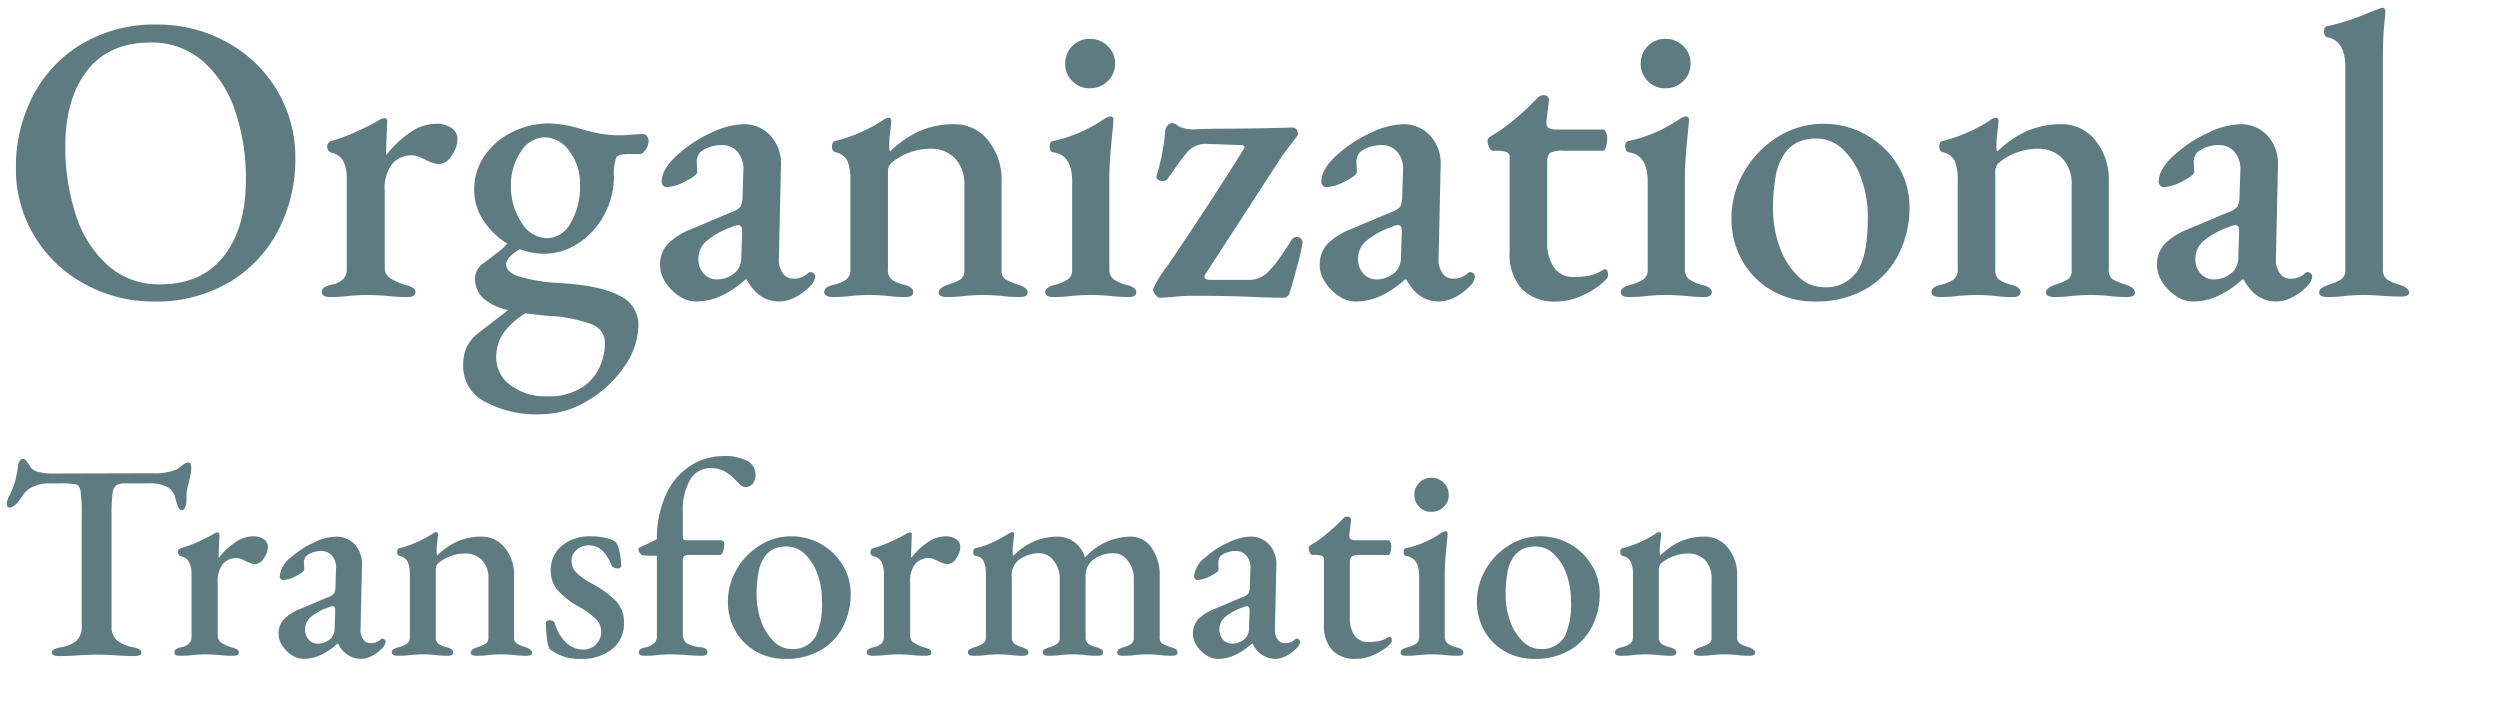 <svg xmlns="http://www.w3.org/2000/svg" xmlns:xlink="http://www.w3.org/1999/xlink" width="355" height="100" viewBox="0 0 355 100"><defs><clipPath id="a"><rect width="355" height="100" transform="translate(283 1678)" fill="#fff" stroke="#707070" stroke-width="1" opacity="0.212"/></clipPath></defs><g transform="translate(-283 -1678)" clip-path="url(#a)"><path d="M21.808.812A20.147,20.147,0,0,1,12.151-1.6,18.724,18.724,0,0,1,4.959-8.352a18.432,18.432,0,0,1-2.7-9.918,21.776,21.776,0,0,1,2.349-9.976,18.405,18.405,0,0,1,6.9-7.453A20.169,20.169,0,0,1,22.33-38.512,20.263,20.263,0,0,1,32.045-36.1a18.724,18.724,0,0,1,7.192,6.757,18.432,18.432,0,0,1,2.7,9.918,21.776,21.776,0,0,1-2.349,9.976A18.405,18.405,0,0,1,32.683-2,20.282,20.282,0,0,1,21.808.812Zm.928-2.436q5.916,0,9.048-4t3.132-10.9a29.434,29.434,0,0,0-1.537-9.744A16.107,16.107,0,0,0,28.8-33.321a10.983,10.983,0,0,0-7.453-2.639q-5.858,0-8.961,3.973T9.28-21.228a30.477,30.477,0,0,0,1.508,9.8,16.083,16.083,0,0,0,4.553,7.134A10.831,10.831,0,0,0,22.736-1.624ZM46.864.174q-1.16,0-1.16-.7a.746.746,0,0,1,.319-.638,3.038,3.038,0,0,1,1.015-.406,3.11,3.11,0,0,0,1.682-.783,1.982,1.982,0,0,0,.522-1.421V-16.53a5.822,5.822,0,0,0-.464-2.523A2.344,2.344,0,0,0,47.1-20.3a.866.866,0,0,1-.435-.29.849.849,0,0,1-.2-.58.822.822,0,0,1,.58-.812A23.124,23.124,0,0,0,50.373-23.2q1.827-.812,3.161-1.566a2.605,2.605,0,0,1,1.044-.464q.406,0,.406.464L54.81-20.3q0,.232.116.232A14.5,14.5,0,0,1,58.261-23.2a6.433,6.433,0,0,1,3.567-1.218,3.811,3.811,0,0,1,2.32.609,1.9,1.9,0,0,1,.812,1.6,4.123,4.123,0,0,1-.841,2.32,2.31,2.31,0,0,1-1.827,1.218,5.94,5.94,0,0,1-1.856-.638q-.232-.116-.841-.377a2.784,2.784,0,0,0-1.073-.261,3.676,3.676,0,0,0-2.784,1.16,5.658,5.658,0,0,0-1.1,3.944v10.9a1.654,1.654,0,0,0,.7,1.392,8.313,8.313,0,0,0,2.32,1.044,3.038,3.038,0,0,1,1.015.406.694.694,0,0,1,.319.58q0,.7-1.1.7A24.9,24.9,0,0,1,54.81,0q-1.74-.116-2.668-.116T49.706,0A20.35,20.35,0,0,1,46.864.174ZM91.292-22.968a.714.714,0,0,1,.58.29,1.17,1.17,0,0,1,.232.754,2.04,2.04,0,0,1-.174.725,2.126,2.126,0,0,1-.464.725.95.95,0,0,1-.58.348H89.32q-1.508,0-1.8.464a6.8,6.8,0,0,0-.348,2.668,11.349,11.349,0,0,1-1.363,5.481,10.979,10.979,0,0,1-3.654,4.031A8.846,8.846,0,0,1,77.2-5.974a9.75,9.75,0,0,1-3.364-.638,5.175,5.175,0,0,0-1.421,1.073,1.729,1.729,0,0,0-.551,1.073q0,1.1,1.856,1.74a25.431,25.431,0,0,0,5.916.928q5.684.348,8.352,1.8a4.505,4.505,0,0,1,2.668,4.118,10.477,10.477,0,0,1-2.03,5.974,16.188,16.188,0,0,1-5.249,4.843,12.691,12.691,0,0,1-6.467,1.885,15.564,15.564,0,0,1-8.149-1.827,5.627,5.627,0,0,1-2.987-5.017,6.394,6.394,0,0,1,.464-2.639A5.692,5.692,0,0,1,67.8,5.394l4.35-3.364a7.79,7.79,0,0,1-3.6-1.74,3.846,3.846,0,0,1-1.1-2.842,2.749,2.749,0,0,1,1.392-2.2q1.218-.928,2.03-1.566a6.508,6.508,0,0,0,1.16-1.1A10.575,10.575,0,0,1,68.643-10.7a7.761,7.761,0,0,1-1.305-4.321,8.381,8.381,0,0,1,1.479-4.872,10.149,10.149,0,0,1,3.944-3.364,11.692,11.692,0,0,1,5.249-1.218,16.6,16.6,0,0,1,4.176.7q1.16.348,1.74.464a16.259,16.259,0,0,0,4.176.522q.638,0,1.914-.116ZM77.662-8.178a3.9,3.9,0,0,0,3.364-2.146,10.291,10.291,0,0,0,1.334-5.51,7.509,7.509,0,0,0-1.508-4.7A4.383,4.383,0,0,0,77.314-22.5a4.056,4.056,0,0,0-3.335,2.03,8.083,8.083,0,0,0-1.421,4.756,9.221,9.221,0,0,0,1.508,5.336A4.327,4.327,0,0,0,77.662-8.178ZM85.9,6.67a2.788,2.788,0,0,0-1.856-2.61A20.373,20.373,0,0,0,77.6,2.842l-3.016-.348a10.9,10.9,0,0,0-3.161,2.9,5.966,5.966,0,0,0-.957,3.364A4.79,4.79,0,0,0,72.5,12.7a8.015,8.015,0,0,0,5.046,1.566A8.608,8.608,0,0,0,83.114,12.7a6.941,6.941,0,0,0,2.059-2.639A8.1,8.1,0,0,0,85.9,6.67ZM98.774.812A4.258,4.258,0,0,1,96.425.029a6.517,6.517,0,0,1-1.943-1.972,4.369,4.369,0,0,1-.754-2.349,4.337,4.337,0,0,1,1.044-3.016,9.52,9.52,0,0,1,3.364-2.146l5.626-2.378a3.336,3.336,0,0,0,1.392-.812,3.639,3.639,0,0,0,.29-1.566l.116-3.538a3.778,3.778,0,0,0-.783-2.639,2.882,2.882,0,0,0-2.349-1.015,5.051,5.051,0,0,0-1.653.29,3.979,3.979,0,0,0-1.363.754,2.071,2.071,0,0,0-.464,1.508l.058,1.276q0,.464-1.653,1.305a6.319,6.319,0,0,1-2.639.841.7.7,0,0,1-.551-.232.772.772,0,0,1-.2-.522q0-1.914,2.436-4a18.532,18.532,0,0,1,4.64-2.987A11.165,11.165,0,0,1,105.5-24.36a5.088,5.088,0,0,1,3.944,1.653,5.875,5.875,0,0,1,1.45,4.263l-.29,13.108a3.244,3.244,0,0,0,.522,2.088,1.728,1.728,0,0,0,1.45.812,2.836,2.836,0,0,0,2.088-.7.636.636,0,0,1,.406-.232.671.671,0,0,1,.493.2.61.61,0,0,1,.2.435,2.237,2.237,0,0,1-.812,1.45A7.876,7.876,0,0,1,112.839.261a4.962,4.962,0,0,1-2.175.551q-2.958,0-4.64-3.132h-.174a14.039,14.039,0,0,1-3.6,2.407A8.706,8.706,0,0,1,98.774.812ZM101.79-2.32a3.9,3.9,0,0,0,2.842-1.218,3.108,3.108,0,0,0,.638-2.088l.116-3.306v-.29q0-.812-.522-.812a2.633,2.633,0,0,0-.986.29,11.005,11.005,0,0,0-3.625,2.03A3.235,3.235,0,0,0,99.18-5.336,3.021,3.021,0,0,0,99.963-3.1,2.5,2.5,0,0,0,101.79-2.32ZM118.2.174A1.755,1.755,0,0,1,117.363,0a.561.561,0,0,1-.319-.522.746.746,0,0,1,.319-.638,3.038,3.038,0,0,1,1.015-.406,5.3,5.3,0,0,0,1.769-.725,1.693,1.693,0,0,0,.609-1.479V-16.53a6.477,6.477,0,0,0-.406-2.581,2.355,2.355,0,0,0-1.624-1.247.714.714,0,0,1-.58-.812q0-.754.522-.812A22.977,22.977,0,0,0,125.4-24.94a1.4,1.4,0,0,1,.754-.348q.406,0,.406.522l-.116,1.16q-.058.406-.116,1.044t-.058,1.334a1.37,1.37,0,0,0,.116.754,14.286,14.286,0,0,1,4.234-2.929,12.1,12.1,0,0,1,4.872-.957,6.013,6.013,0,0,1,4.814,2.291,8.783,8.783,0,0,1,1.914,5.829V-3.712a1.493,1.493,0,0,0,.58,1.392,9.4,9.4,0,0,0,1.856.754q1.276.464,1.276,1.1t-1.1.638A19.1,19.1,0,0,1,142.042,0q-1.508-.116-2.436-.116T137.17,0a18.375,18.375,0,0,1-2.784.174,1.941,1.941,0,0,1-.754-.145.5.5,0,0,1-.348-.493q0-.638,1.276-1.1a8.521,8.521,0,0,0,1.827-.754,1.526,1.526,0,0,0,.551-1.392V-15.718a5.257,5.257,0,0,0-1.276-3.741,4.646,4.646,0,0,0-3.422-1.421,8.757,8.757,0,0,0-5.684,2.03,1.647,1.647,0,0,0-.464,1.218v13.92a1.649,1.649,0,0,0,.58,1.45,5.382,5.382,0,0,0,1.74.7q1.276.348,1.276,1.044t-1.1.7A18.627,18.627,0,0,1,125.86,0q-1.392-.116-2.378-.116-.928,0-2.436.116A20.35,20.35,0,0,1,118.2.174Zm31.32,0q-1.1,0-1.1-.7,0-.638,1.218-.986a6.54,6.54,0,0,0,2.03-.841,1.593,1.593,0,0,0,.58-1.363V-16.24q0-3.712-2.61-4.118-.58-.058-.58-.87,0-.7.522-.754a20.4,20.4,0,0,0,7.134-3.074,2.554,2.554,0,0,1,.928-.406.41.41,0,0,1,.464.464q0,.348-.232,2.668-.348,3.48-.348,5.394V-3.712a1.657,1.657,0,0,0,.609,1.363,5.32,5.32,0,0,0,2,.841q1.218.348,1.218.986,0,.7-1.044.7A22,22,0,0,1,157.47,0q-1.624-.116-2.61-.116T152.366,0A20.35,20.35,0,0,1,149.524.174Zm5.22-29.638a3.356,3.356,0,0,1-2.465-1.015,3.356,3.356,0,0,1-1.015-2.465,3.425,3.425,0,0,1,1.015-2.523,3.356,3.356,0,0,1,2.465-1.015,3.523,3.523,0,0,1,2.552,1.015,3.376,3.376,0,0,1,1.044,2.523,3.309,3.309,0,0,1-1.044,2.465A3.523,3.523,0,0,1,154.744-29.464ZM164.72.29q-.29,0-.638-.435a1.314,1.314,0,0,1-.348-.783,16.787,16.787,0,0,1,2.2-3.538q6.264-9.28,10.672-16.356a1.017,1.017,0,0,0,.116-.29q0-.29-.7-.29l-4.814-.174a3.5,3.5,0,0,0-2.552,1.1,33.083,33.083,0,0,0-2.088,2.784l-.87,1.218a.8.8,0,0,1-.58.174,1.183,1.183,0,0,1-.7-.2.441.441,0,0,1-.174-.551,30.726,30.726,0,0,0,1.218-6.322,1.113,1.113,0,0,1,.348-.812.966.966,0,0,1,.638-.348,1.86,1.86,0,0,1,.986.522,5.394,5.394,0,0,0,2.61.348l2.262-.058q5.742,0,11.252-.174a.707.707,0,0,1,.638.464.664.664,0,0,1,0,.754q-1.74,2.262-2.262,3.016l-10.73,16.53a.716.716,0,0,0-.174.406q0,.464.812.464h5.684A3.756,3.756,0,0,0,180.264-3.6a14.026,14.026,0,0,0,1.508-1.856q.812-1.16,1.682-2.552a.829.829,0,0,1,.638-.348.963.963,0,0,1,.609.2.661.661,0,0,1,.261.551,22.879,22.879,0,0,1-.7,3.161q-.7,2.7-1.1,3.857a.938.938,0,0,1-.986.87L179.51.232Q174.87,0,169.534,0q-1.044,0-1.827.058T166.46.174Zm27.724.522A4.258,4.258,0,0,1,190.1.029a6.517,6.517,0,0,1-1.943-1.972,4.369,4.369,0,0,1-.754-2.349,4.337,4.337,0,0,1,1.044-3.016,9.52,9.52,0,0,1,3.364-2.146l5.626-2.378a3.336,3.336,0,0,0,1.392-.812,3.638,3.638,0,0,0,.29-1.566l.116-3.538a3.778,3.778,0,0,0-.783-2.639A2.882,2.882,0,0,0,196.1-21.4a5.051,5.051,0,0,0-1.653.29,3.979,3.979,0,0,0-1.363.754,2.071,2.071,0,0,0-.464,1.508l.058,1.276q0,.464-1.653,1.305a6.319,6.319,0,0,1-2.639.841.7.7,0,0,1-.551-.232.772.772,0,0,1-.2-.522q0-1.914,2.436-4a18.532,18.532,0,0,1,4.64-2.987,11.165,11.165,0,0,1,4.466-1.189,5.088,5.088,0,0,1,3.944,1.653,5.875,5.875,0,0,1,1.45,4.263l-.29,13.108a3.244,3.244,0,0,0,.522,2.088,1.728,1.728,0,0,0,1.45.812,2.836,2.836,0,0,0,2.088-.7.636.636,0,0,1,.406-.232.671.671,0,0,1,.493.2.61.61,0,0,1,.2.435,2.237,2.237,0,0,1-.812,1.45A7.876,7.876,0,0,1,206.509.261a4.962,4.962,0,0,1-2.175.551q-2.958,0-4.64-3.132h-.174a14.039,14.039,0,0,1-3.6,2.407A8.706,8.706,0,0,1,192.444.812ZM195.46-2.32A3.9,3.9,0,0,0,198.3-3.538a3.108,3.108,0,0,0,.638-2.088l.116-3.306v-.29q0-.812-.522-.812a2.633,2.633,0,0,0-.986.29,11.006,11.006,0,0,0-3.625,2.03,3.235,3.235,0,0,0-1.073,2.378,3.021,3.021,0,0,0,.783,2.233A2.5,2.5,0,0,0,195.46-2.32ZM220.98.812a6.445,6.445,0,0,1-4.9-1.8,7.378,7.378,0,0,1-1.711-5.278V-19.72a.692.692,0,0,0-.406-.667,3.585,3.585,0,0,0-1.45-.2h-.464q-.348,0-.58-.464a2.175,2.175,0,0,1-.232-.986.545.545,0,0,1,.145-.348.9.9,0,0,1,.261-.232A23.608,23.608,0,0,0,215.006-25a35.721,35.721,0,0,0,2.958-2.726l.406-.406a1.053,1.053,0,0,1,.754-.348.716.716,0,0,1,.812.87l-.348,2.842v.232a.768.768,0,0,0,.348.725,2.12,2.12,0,0,0,1.044.2h6.728q.174,0,.348.406a2.047,2.047,0,0,1,.174.812,4.216,4.216,0,0,1-.174,1.218q-.174.58-.406.58h-5.626a3.926,3.926,0,0,0-1.885.29q-.435.29-.435,1.334V-7.714a6.114,6.114,0,0,0,.986,3.741,3.285,3.285,0,0,0,2.784,1.3,9.994,9.994,0,0,0,2.407-.232,5.855,5.855,0,0,0,1.711-.754l.29-.116q.464,0,.464.928,0,.406-1.131,1.305A12.387,12.387,0,0,1,224.4.087,8.571,8.571,0,0,1,220.98.812ZM231.246.174q-1.1,0-1.1-.7,0-.638,1.218-.986a6.54,6.54,0,0,0,2.03-.841,1.593,1.593,0,0,0,.58-1.363V-16.24q0-3.712-2.61-4.118-.58-.058-.58-.87,0-.7.522-.754a20.4,20.4,0,0,0,7.134-3.074,2.554,2.554,0,0,1,.928-.406.41.41,0,0,1,.464.464q0,.348-.232,2.668-.348,3.48-.348,5.394V-3.712a1.657,1.657,0,0,0,.609,1.363,5.32,5.32,0,0,0,2,.841q1.218.348,1.218.986,0,.7-1.044.7A22,22,0,0,1,239.192,0q-1.624-.116-2.61-.116T234.088,0A20.35,20.35,0,0,1,231.246.174Zm5.22-29.638A3.356,3.356,0,0,1,234-30.479a3.356,3.356,0,0,1-1.015-2.465A3.425,3.425,0,0,1,234-35.467a3.356,3.356,0,0,1,2.465-1.015,3.523,3.523,0,0,1,2.552,1.015,3.376,3.376,0,0,1,1.044,2.523,3.309,3.309,0,0,1-1.044,2.465A3.523,3.523,0,0,1,236.466-29.464ZM257.694.812a12.088,12.088,0,0,1-6-1.508,11.073,11.073,0,0,1-4.263-4.234,12.005,12.005,0,0,1-1.566-6.09,13.044,13.044,0,0,1,1.74-6.467,13.919,13.919,0,0,1,4.756-5.017,12,12,0,0,1,6.554-1.914,12.135,12.135,0,0,1,6.177,1.624,12.124,12.124,0,0,1,4.437,4.35,11.25,11.25,0,0,1,1.624,5.858,14.705,14.705,0,0,1-1.537,6.67,11.767,11.767,0,0,1-4.582,4.9A14.006,14.006,0,0,1,257.694.812Zm1.218-2.03a5.355,5.355,0,0,0,5.1-2.726q1.218-2.262,1.218-7.25a15.83,15.83,0,0,0-.928-5.452,10.5,10.5,0,0,0-2.581-4.118,5.364,5.364,0,0,0-3.8-1.566,6.3,6.3,0,0,0-2.436.435,5.035,5.035,0,0,0-1.914,1.479,7.829,7.829,0,0,0-1.392,3.277,24.407,24.407,0,0,0-.406,4.785,15.66,15.66,0,0,0,.928,5.394,10.76,10.76,0,0,0,2.581,4.147A5.127,5.127,0,0,0,258.912-1.218ZM275.442.174A1.754,1.754,0,0,1,274.6,0a.561.561,0,0,1-.319-.522.746.746,0,0,1,.319-.638,3.037,3.037,0,0,1,1.015-.406,5.3,5.3,0,0,0,1.769-.725,1.693,1.693,0,0,0,.609-1.479V-16.53a6.477,6.477,0,0,0-.406-2.581,2.355,2.355,0,0,0-1.624-1.247.714.714,0,0,1-.58-.812q0-.754.522-.812a22.977,22.977,0,0,0,6.728-2.958,1.4,1.4,0,0,1,.754-.348q.406,0,.406.522l-.116,1.16q-.058.406-.116,1.044t-.058,1.334a1.37,1.37,0,0,0,.116.754,14.286,14.286,0,0,1,4.234-2.929,12.1,12.1,0,0,1,4.872-.957,6.013,6.013,0,0,1,4.814,2.291,8.783,8.783,0,0,1,1.914,5.829V-3.712a1.493,1.493,0,0,0,.58,1.392,9.4,9.4,0,0,0,1.856.754q1.276.464,1.276,1.1t-1.1.638A19.1,19.1,0,0,1,299.28,0q-1.508-.116-2.436-.116T294.408,0a18.374,18.374,0,0,1-2.784.174,1.941,1.941,0,0,1-.754-.145.5.5,0,0,1-.348-.493q0-.638,1.276-1.1a8.521,8.521,0,0,0,1.827-.754,1.526,1.526,0,0,0,.551-1.392V-15.718a5.257,5.257,0,0,0-1.276-3.741,4.646,4.646,0,0,0-3.422-1.421,8.756,8.756,0,0,0-5.684,2.03,1.647,1.647,0,0,0-.464,1.218v13.92a1.649,1.649,0,0,0,.58,1.45,5.381,5.381,0,0,0,1.74.7q1.276.348,1.276,1.044t-1.1.7A18.627,18.627,0,0,1,283.1,0q-1.392-.116-2.378-.116-.928,0-2.436.116A20.35,20.35,0,0,1,275.442.174Zm35.9.638a4.258,4.258,0,0,1-2.349-.783,6.517,6.517,0,0,1-1.943-1.972,4.369,4.369,0,0,1-.754-2.349,4.337,4.337,0,0,1,1.044-3.016,9.52,9.52,0,0,1,3.364-2.146l5.626-2.378a3.335,3.335,0,0,0,1.392-.812,3.639,3.639,0,0,0,.29-1.566l.116-3.538a3.778,3.778,0,0,0-.783-2.639A2.882,2.882,0,0,0,315-21.4a5.05,5.05,0,0,0-1.653.29,3.979,3.979,0,0,0-1.363.754,2.071,2.071,0,0,0-.464,1.508l.058,1.276q0,.464-1.653,1.305a6.319,6.319,0,0,1-2.639.841.7.7,0,0,1-.551-.232.772.772,0,0,1-.2-.522q0-1.914,2.436-4a18.532,18.532,0,0,1,4.64-2.987,11.165,11.165,0,0,1,4.466-1.189,5.088,5.088,0,0,1,3.944,1.653,5.875,5.875,0,0,1,1.45,4.263l-.29,13.108a3.244,3.244,0,0,0,.522,2.088,1.728,1.728,0,0,0,1.45.812,2.836,2.836,0,0,0,2.088-.7.636.636,0,0,1,.406-.232.671.671,0,0,1,.493.2.61.61,0,0,1,.2.435,2.237,2.237,0,0,1-.812,1.45A7.877,7.877,0,0,1,325.409.261a4.962,4.962,0,0,1-2.175.551q-2.958,0-4.64-3.132h-.174a14.039,14.039,0,0,1-3.6,2.407A8.706,8.706,0,0,1,311.344.812ZM314.36-2.32A3.9,3.9,0,0,0,317.2-3.538a3.108,3.108,0,0,0,.638-2.088l.116-3.306v-.29q0-.812-.522-.812a2.633,2.633,0,0,0-.986.29,11.005,11.005,0,0,0-3.625,2.03,3.235,3.235,0,0,0-1.073,2.378,3.021,3.021,0,0,0,.783,2.233A2.5,2.5,0,0,0,314.36-2.32ZM330.484.174q-1.16,0-1.16-.638a.674.674,0,0,1,.319-.609,7.17,7.17,0,0,1,1.015-.493,7.442,7.442,0,0,0,1.827-.783,1.607,1.607,0,0,0,.551-1.421V-32.48q0-3.712-2.552-4.234-.464-.116-.464-.812,0-.638.406-.754a27.976,27.976,0,0,0,4.727-1.421q2.233-.9,2.7-1.073a1.841,1.841,0,0,1,.522-.116.279.279,0,0,1,.261.174.772.772,0,0,1,.087.348q0,.348-.174,2t-.174,4.495v30.1a1.649,1.649,0,0,0,.58,1.45,6.237,6.237,0,0,0,1.8.754q1.334.464,1.334,1.1,0,.58-1.16.58T338.14,0q-1.508-.116-2.494-.116-.928,0-2.436.116A17.9,17.9,0,0,1,330.484.174Z" transform="translate(283 1720)" fill="#5e7b81"/><path d="M8.44.16Q7.36.16,7.36-.32a.533.533,0,0,1,.28-.46,2.721,2.721,0,0,1,.92-.3,4.478,4.478,0,0,0,2.32-.96,2.622,2.622,0,0,0,.72-2V-19.88a22.179,22.179,0,0,0-.16-3.36q-.16-.84-.6-.96a12.323,12.323,0,0,0-2.48-.16H6.8a4.88,4.88,0,0,0-2.1.48A3.339,3.339,0,0,0,3.2-22.6q-1.12,1.68-1.84,1.68-.4,0-.4-.56a2.428,2.428,0,0,1,.24-.88,12.343,12.343,0,0,0,.92-2.22,15.042,15.042,0,0,0,.44-2.3q.12-.96.8-.96.2,0,.58.56t.5.76a2.01,2.01,0,0,0,1.14.56,7.487,7.487,0,0,0,1.7.2l14.44-.04a7.921,7.921,0,0,0,3.4-.56,4.767,4.767,0,0,0,.64-.48,3.949,3.949,0,0,0,.38-.26,1.152,1.152,0,0,1,.7-.22q.16,0,.24.26a1.968,1.968,0,0,1,.08.58,7.23,7.23,0,0,1-.12,1l-.28,1.2q-.12.44-.2.86a5.045,5.045,0,0,0-.08.94v.56a2.363,2.363,0,0,1-.18.94q-.18.42-.46.42a.554.554,0,0,1-.5-.38,8.429,8.429,0,0,1-.42-1.26,2.449,2.449,0,0,0-1.1-1.62,5.121,5.121,0,0,0-2.66-.54H17.8a2.418,2.418,0,0,0-1.28.26,1.657,1.657,0,0,0-.54,1.18,22.855,22.855,0,0,0-.14,3.04V-4.04a2.464,2.464,0,0,0,.74,1.94,5.256,5.256,0,0,0,2.34,1.02,2.659,2.659,0,0,1,.88.3.533.533,0,0,1,.28.46q0,.48-1.04.48-1.48,0-2.76-.12-1.6-.08-2.4-.08-.92,0-2.6.08Q9.96.16,8.44.16ZM25.56.12q-.8,0-.8-.48a.514.514,0,0,1,.22-.44,2.1,2.1,0,0,1,.7-.28,2.145,2.145,0,0,0,1.16-.54,1.367,1.367,0,0,0,.36-.98v-8.8a4.015,4.015,0,0,0-.32-1.74A1.617,1.617,0,0,0,25.72-14a.6.6,0,0,1-.3-.2.586.586,0,0,1-.14-.4.567.567,0,0,1,.4-.56,15.948,15.948,0,0,0,2.3-.84q1.26-.56,2.18-1.08a1.8,1.8,0,0,1,.72-.32q.28,0,.28.32L31.04-14q0,.16.08.16A10,10,0,0,1,33.42-16a4.437,4.437,0,0,1,2.46-.84,2.628,2.628,0,0,1,1.6.42,1.312,1.312,0,0,1,.56,1.1,2.843,2.843,0,0,1-.58,1.6,1.593,1.593,0,0,1-1.26.84,4.1,4.1,0,0,1-1.28-.44q-.16-.08-.58-.26a1.92,1.92,0,0,0-.74-.18,2.535,2.535,0,0,0-1.92.8,3.9,3.9,0,0,0-.76,2.72v7.52a1.14,1.14,0,0,0,.48.96,5.733,5.733,0,0,0,1.6.72,2.1,2.1,0,0,1,.7.28.479.479,0,0,1,.22.4q0,.48-.76.48A17.176,17.176,0,0,1,31.04,0q-1.2-.08-1.84-.08T27.52,0A14.034,14.034,0,0,1,25.56.12ZM43.04.56A2.936,2.936,0,0,1,41.42.02a4.494,4.494,0,0,1-1.34-1.36,3.013,3.013,0,0,1-.52-1.62,2.991,2.991,0,0,1,.72-2.08A6.566,6.566,0,0,1,42.6-6.52l3.88-1.64a2.3,2.3,0,0,0,.96-.56,2.509,2.509,0,0,0,.2-1.08l.08-2.44a2.605,2.605,0,0,0-.54-1.82,1.988,1.988,0,0,0-1.62-.7,3.483,3.483,0,0,0-1.14.2,2.744,2.744,0,0,0-.94.52A1.428,1.428,0,0,0,43.16-13l.04.88q0,.32-1.14.9a4.358,4.358,0,0,1-1.82.58.479.479,0,0,1-.38-.16.533.533,0,0,1-.14-.36,3.9,3.9,0,0,1,1.68-2.76,12.781,12.781,0,0,1,3.2-2.06,7.7,7.7,0,0,1,3.08-.82,3.509,3.509,0,0,1,2.72,1.14,4.051,4.051,0,0,1,1,2.94l-.2,9.04a2.237,2.237,0,0,0,.36,1.44,1.192,1.192,0,0,0,1,.56A1.956,1.956,0,0,0,54-2.16a.439.439,0,0,1,.28-.16.463.463,0,0,1,.34.14.42.42,0,0,1,.14.3,1.543,1.543,0,0,1-.56,1A5.432,5.432,0,0,1,52.74.18a3.422,3.422,0,0,1-1.5.38,3.54,3.54,0,0,1-3.2-2.16h-.12A9.682,9.682,0,0,1,45.44.06,6,6,0,0,1,43.04.56ZM45.12-1.6a2.686,2.686,0,0,0,1.96-.84,2.143,2.143,0,0,0,.44-1.44l.08-2.28v-.2q0-.56-.36-.56a1.816,1.816,0,0,0-.68.2,7.59,7.59,0,0,0-2.5,1.4,2.231,2.231,0,0,0-.74,1.64,2.083,2.083,0,0,0,.54,1.54A1.727,1.727,0,0,0,45.12-1.6ZM56.44.12A1.21,1.21,0,0,1,55.86,0a.387.387,0,0,1-.22-.36.514.514,0,0,1,.22-.44,2.1,2.1,0,0,1,.7-.28,3.652,3.652,0,0,0,1.22-.5A1.168,1.168,0,0,0,58.2-2.6v-8.8a4.467,4.467,0,0,0-.28-1.78,1.624,1.624,0,0,0-1.12-.86.493.493,0,0,1-.4-.56q0-.52.36-.56A15.846,15.846,0,0,0,61.4-17.2a.968.968,0,0,1,.52-.24q.28,0,.28.36l-.08.8q-.04.28-.08.72t-.04.92a.945.945,0,0,0,.08.52A9.852,9.852,0,0,1,65-16.14a8.348,8.348,0,0,1,3.36-.66,4.147,4.147,0,0,1,3.32,1.58A6.057,6.057,0,0,1,73-11.2v8.64a1.029,1.029,0,0,0,.4.96,6.481,6.481,0,0,0,1.28.52q.88.32.88.76T74.8.12A13.174,13.174,0,0,1,72.88,0Q71.84-.08,71.2-.08T69.52,0A12.672,12.672,0,0,1,67.6.12a1.338,1.338,0,0,1-.52-.1.347.347,0,0,1-.24-.34q0-.44.88-.76a5.877,5.877,0,0,0,1.26-.52,1.053,1.053,0,0,0,.38-.96v-8.28a3.626,3.626,0,0,0-.88-2.58,3.2,3.2,0,0,0-2.36-.98A6.039,6.039,0,0,0,62.2-13a1.136,1.136,0,0,0-.32.84v9.6a1.137,1.137,0,0,0,.4,1,3.711,3.711,0,0,0,1.2.48q.88.24.88.72T63.6.12A12.846,12.846,0,0,1,61.72,0q-.96-.08-1.64-.08-.64,0-1.68.08A14.034,14.034,0,0,1,56.44.12Zm26,.44a6.745,6.745,0,0,1-4.4-1.4,4.777,4.777,0,0,1-.38-1.54,16.949,16.949,0,0,1-.14-2.14q0-.4.6-.4a.771.771,0,0,1,.38.1.611.611,0,0,1,.26.26A6.112,6.112,0,0,0,80.4-1.74a3.489,3.489,0,0,0,2.4.98,2.456,2.456,0,0,0,1.84-.74,2.461,2.461,0,0,0,.72-1.78,2.5,2.5,0,0,0-.7-1.78A11.54,11.54,0,0,0,82.28-6.8,11.69,11.69,0,0,1,79.2-9.18a4.219,4.219,0,0,1-1-2.82,4.409,4.409,0,0,1,1.56-3.48,6.168,6.168,0,0,1,4.2-1.36,8.5,8.5,0,0,1,2.1.24,4.175,4.175,0,0,1,1.38.56,3.984,3.984,0,0,1,.54,1.42,9.194,9.194,0,0,1,.22,2.02.256.256,0,0,1-.16.24.794.794,0,0,1-.36.08,1.125,1.125,0,0,1-.54-.14q-.26-.14-.3-.3-1.12-2.84-3.2-2.84a2.625,2.625,0,0,0-1.74.62,2.012,2.012,0,0,0-.74,1.62,2.281,2.281,0,0,0,.64,1.58,8.883,8.883,0,0,0,2.12,1.54,14.666,14.666,0,0,1,3.62,2.62A4.348,4.348,0,0,1,88.6-4.56,4.585,4.585,0,0,1,86.92-.82,6.839,6.839,0,0,1,82.44.56ZM91.52.12q-.8,0-.8-.48a.533.533,0,0,1,.2-.44,1.458,1.458,0,0,1,.64-.24,3.411,3.411,0,0,0,1.36-.62,1.456,1.456,0,0,0,.36-1.1V-14.08q-1.24,0-2.08-.08-.16-.04-.36-.34a1,1,0,0,1-.2-.54q0-.16.32-.28.88-.4,2.32-1.12a14.657,14.657,0,0,1,1.54-6.84,9.27,9.27,0,0,1,3.58-3.8,8.7,8.7,0,0,1,4.2-1.16,7.141,7.141,0,0,1,3.52.68,2.152,2.152,0,0,1,1.16,1.96,1.92,1.92,0,0,1-.4,1.3,1.313,1.313,0,0,1-1.04.46.983.983,0,0,1-.62-.24,7.749,7.749,0,0,1-.78-.76,6.716,6.716,0,0,0-1.52-1.22,3.963,3.963,0,0,0-2-.46,3.307,3.307,0,0,0-2.9,1.6,8.681,8.681,0,0,0-1.06,4.76v3.44q0,.44.52.44h4.8a.57.57,0,0,1,.42.14.513.513,0,0,1,.14.38,2.775,2.775,0,0,1-.24,1.24q-.2.32-.36.32H97.96a1.377,1.377,0,0,0-.8.16.627.627,0,0,0-.2.52V-3a1.562,1.562,0,0,0,.52,1.32,4.807,4.807,0,0,0,2.12.6,1.458,1.458,0,0,1,.64.24.533.533,0,0,1,.2.44.44.44,0,0,1-.2.38.888.888,0,0,1-.52.14A23.323,23.323,0,0,1,97.32,0Q95.88-.08,95.2-.08T93.48,0A14.034,14.034,0,0,1,91.52.12Zm20,.44a8.337,8.337,0,0,1-4.14-1.04,7.637,7.637,0,0,1-2.94-2.92,8.279,8.279,0,0,1-1.08-4.2,9,9,0,0,1,1.2-4.46,9.6,9.6,0,0,1,3.28-3.46,8.275,8.275,0,0,1,4.52-1.32,8.369,8.369,0,0,1,4.26,1.12,8.361,8.361,0,0,1,3.06,3,7.759,7.759,0,0,1,1.12,4.04,10.142,10.142,0,0,1-1.06,4.6A8.115,8.115,0,0,1,116.58-.7,9.659,9.659,0,0,1,111.52.56Zm.84-1.4a3.693,3.693,0,0,0,3.52-1.88,11.1,11.1,0,0,0,.84-5,10.918,10.918,0,0,0-.64-3.76,7.24,7.24,0,0,0-1.78-2.84,3.7,3.7,0,0,0-2.62-1.08,4.344,4.344,0,0,0-1.68.3,3.472,3.472,0,0,0-1.32,1.02,5.4,5.4,0,0,0-.96,2.26,16.832,16.832,0,0,0-.28,3.3,10.8,10.8,0,0,0,.64,3.72,7.421,7.421,0,0,0,1.78,2.86A3.536,3.536,0,0,0,112.36-.84Zm11.52.96q-.8,0-.8-.48a.514.514,0,0,1,.22-.44,2.1,2.1,0,0,1,.7-.28,2.145,2.145,0,0,0,1.16-.54,1.367,1.367,0,0,0,.36-.98v-8.8a4.015,4.015,0,0,0-.32-1.74,1.617,1.617,0,0,0-1.16-.86.6.6,0,0,1-.3-.2.586.586,0,0,1-.14-.4.567.567,0,0,1,.4-.56,15.948,15.948,0,0,0,2.3-.84q1.26-.56,2.18-1.08a1.8,1.8,0,0,1,.72-.32q.28,0,.28.32L129.36-14q0,.16.08.16a10,10,0,0,1,2.3-2.16,4.437,4.437,0,0,1,2.46-.84,2.628,2.628,0,0,1,1.6.42,1.312,1.312,0,0,1,.56,1.1,2.843,2.843,0,0,1-.58,1.6,1.593,1.593,0,0,1-1.26.84,4.1,4.1,0,0,1-1.28-.44q-.16-.08-.58-.26a1.92,1.92,0,0,0-.74-.18,2.535,2.535,0,0,0-1.92.8,3.9,3.9,0,0,0-.76,2.72v7.52a1.14,1.14,0,0,0,.48.96,5.733,5.733,0,0,0,1.6.72,2.1,2.1,0,0,1,.7.28.479.479,0,0,1,.22.4q0,.48-.76.48A17.176,17.176,0,0,1,129.36,0q-1.2-.08-1.84-.08T125.84,0A14.034,14.034,0,0,1,123.88.12Zm14.36,0q-.8,0-.8-.48a.465.465,0,0,1,.22-.42,3.372,3.372,0,0,1,.7-.3,5.7,5.7,0,0,0,1.24-.54,1.082,1.082,0,0,0,.4-.98v-8.8a4.779,4.779,0,0,0-.28-1.82,1.4,1.4,0,0,0-1.12-.82.493.493,0,0,1-.4-.56q0-.52.36-.56A12.935,12.935,0,0,0,141-16q1-.48,2.32-1.28a1.4,1.4,0,0,1,.4-.16q.28,0,.28.32l-.08.88q-.04.28-.08.72t-.04.92a.833.833,0,0,0,.08.48h.08a8.6,8.6,0,0,1,6.12-2.68,4.047,4.047,0,0,1,3.96,2.88h.12a8.831,8.831,0,0,1,6.36-2.88,3.525,3.525,0,0,1,3.02,1.62,6.742,6.742,0,0,1,1.14,3.98v8.64a1.053,1.053,0,0,0,.38.96,5.877,5.877,0,0,0,1.26.52,2.074,2.074,0,0,1,.66.28.514.514,0,0,1,.22.44q0,.48-.76.48A12.846,12.846,0,0,1,164.56,0q-.96-.08-1.64-.08T161.28,0a12.345,12.345,0,0,1-1.88.12q-.76,0-.76-.48a.514.514,0,0,1,.22-.44,2.074,2.074,0,0,1,.66-.28,3.421,3.421,0,0,0,1.1-.48,1.067,1.067,0,0,0,.38-.92v-8.36a3.987,3.987,0,0,0-.84-2.52,2.476,2.476,0,0,0-2-1.08,4.63,4.63,0,0,0-3.08,1.04,2.919,2.919,0,0,0-.92,2.44v8.4a1.137,1.137,0,0,0,.4,1,3.712,3.712,0,0,0,1.2.48,3.543,3.543,0,0,1,.66.3.465.465,0,0,1,.22.42q0,.48-.76.48A12.846,12.846,0,0,1,154,0q-.96-.08-1.64-.08T150.72,0a12.345,12.345,0,0,1-1.88.12A1.115,1.115,0,0,1,148.3,0a.387.387,0,0,1-.22-.36.465.465,0,0,1,.22-.42,3.543,3.543,0,0,1,.66-.3,3.7,3.7,0,0,0,1.12-.48,1.043,1.043,0,0,0,.4-.92v-8.36a3.967,3.967,0,0,0-.82-2.5,2.587,2.587,0,0,0-2.02-1.1,4.832,4.832,0,0,0-3.08,1.04,2.731,2.731,0,0,0-.88,2.4v8.44a1.146,1.146,0,0,0,.36.96,3.678,3.678,0,0,0,1.12.52,3.543,3.543,0,0,1,.66.3.465.465,0,0,1,.22.42q0,.48-.76.48A11.549,11.549,0,0,1,143.44,0q-.96-.08-1.6-.08T140.16,0A12.672,12.672,0,0,1,138.24.12Zm34.64.44a2.936,2.936,0,0,1-1.62-.54,4.494,4.494,0,0,1-1.34-1.36,3.013,3.013,0,0,1-.52-1.62,2.991,2.991,0,0,1,.72-2.08,6.565,6.565,0,0,1,2.32-1.48l3.88-1.64a2.3,2.3,0,0,0,.96-.56,2.509,2.509,0,0,0,.2-1.08l.08-2.44a2.605,2.605,0,0,0-.54-1.82,1.988,1.988,0,0,0-1.62-.7,3.483,3.483,0,0,0-1.14.2,2.744,2.744,0,0,0-.94.52A1.428,1.428,0,0,0,173-13l.04.88q0,.32-1.14.9a4.358,4.358,0,0,1-1.82.58.479.479,0,0,1-.38-.16.533.533,0,0,1-.14-.36,3.9,3.9,0,0,1,1.68-2.76,12.781,12.781,0,0,1,3.2-2.06,7.7,7.7,0,0,1,3.08-.82,3.509,3.509,0,0,1,2.72,1.14,4.051,4.051,0,0,1,1,2.94l-.2,9.04a2.237,2.237,0,0,0,.36,1.44,1.192,1.192,0,0,0,1,.56,1.956,1.956,0,0,0,1.44-.48.439.439,0,0,1,.28-.16.463.463,0,0,1,.34.14.42.42,0,0,1,.14.3,1.543,1.543,0,0,1-.56,1A5.432,5.432,0,0,1,182.58.18a3.422,3.422,0,0,1-1.5.38,3.54,3.54,0,0,1-3.2-2.16h-.12A9.682,9.682,0,0,1,175.28.06,6,6,0,0,1,172.88.56Zm2.08-2.16a2.686,2.686,0,0,0,1.96-.84,2.143,2.143,0,0,0,.44-1.44l.08-2.28v-.2q0-.56-.36-.56a1.816,1.816,0,0,0-.68.2,7.59,7.59,0,0,0-2.5,1.4,2.231,2.231,0,0,0-.74,1.64,2.083,2.083,0,0,0,.54,1.54A1.727,1.727,0,0,0,174.96-1.6ZM192.56.56a4.445,4.445,0,0,1-3.38-1.24A5.088,5.088,0,0,1,188-4.32V-13.6a.477.477,0,0,0-.28-.46,2.472,2.472,0,0,0-1-.14h-.32q-.24,0-.4-.32a1.5,1.5,0,0,1-.16-.68.376.376,0,0,1,.1-.24.617.617,0,0,1,.18-.16,16.282,16.282,0,0,0,2.32-1.64,24.633,24.633,0,0,0,2.04-1.88l.28-.28a.726.726,0,0,1,.52-.24.494.494,0,0,1,.56.6l-.24,1.96v.16a.53.53,0,0,0,.24.5,1.462,1.462,0,0,0,.72.14h4.64q.12,0,.24.28a1.412,1.412,0,0,1,.12.56,2.908,2.908,0,0,1-.12.84q-.12.4-.28.4h-3.88a2.708,2.708,0,0,0-1.3.2q-.3.2-.3.92v7.76a4.217,4.217,0,0,0,.68,2.58,2.266,2.266,0,0,0,1.92.9A6.893,6.893,0,0,0,195.94-2a4.038,4.038,0,0,0,1.18-.52l.2-.08q.32,0,.32.64,0,.28-.78.9A8.543,8.543,0,0,1,194.92.06,5.911,5.911,0,0,1,192.56.56Zm7.08-.44q-.76,0-.76-.48,0-.44.84-.68a4.51,4.51,0,0,0,1.4-.58,1.1,1.1,0,0,0,.4-.94V-11.2q0-2.56-1.8-2.84-.4-.04-.4-.6,0-.48.36-.52a14.07,14.07,0,0,0,4.92-2.12,1.761,1.761,0,0,1,.64-.28.283.283,0,0,1,.32.32q0,.24-.16,1.84-.24,2.4-.24,3.72v9.12a1.143,1.143,0,0,0,.42.94,3.669,3.669,0,0,0,1.38.58q.84.24.84.68,0,.48-.72.48A15.171,15.171,0,0,1,205.12,0q-1.12-.08-1.8-.08T201.6,0A14.034,14.034,0,0,1,199.64.12Zm3.6-20.44a2.314,2.314,0,0,1-1.7-.7,2.314,2.314,0,0,1-.7-1.7,2.362,2.362,0,0,1,.7-1.74,2.314,2.314,0,0,1,1.7-.7,2.429,2.429,0,0,1,1.76.7,2.329,2.329,0,0,1,.72,1.74,2.282,2.282,0,0,1-.72,1.7A2.429,2.429,0,0,1,203.24-20.32ZM217.88.56a8.337,8.337,0,0,1-4.14-1.04A7.636,7.636,0,0,1,210.8-3.4a8.279,8.279,0,0,1-1.08-4.2,9,9,0,0,1,1.2-4.46,9.6,9.6,0,0,1,3.28-3.46,8.275,8.275,0,0,1,4.52-1.32,8.369,8.369,0,0,1,4.26,1.12,8.361,8.361,0,0,1,3.06,3,7.759,7.759,0,0,1,1.12,4.04,10.141,10.141,0,0,1-1.06,4.6A8.115,8.115,0,0,1,222.94-.7,9.66,9.66,0,0,1,217.88.56Zm.84-1.4a3.693,3.693,0,0,0,3.52-1.88,11.1,11.1,0,0,0,.84-5,10.918,10.918,0,0,0-.64-3.76,7.241,7.241,0,0,0-1.78-2.84,3.7,3.7,0,0,0-2.62-1.08,4.344,4.344,0,0,0-1.68.3,3.473,3.473,0,0,0-1.32,1.02,5.4,5.4,0,0,0-.96,2.26,16.832,16.832,0,0,0-.28,3.3,10.8,10.8,0,0,0,.64,3.72,7.421,7.421,0,0,0,1.78,2.86A3.536,3.536,0,0,0,218.72-.84Zm11.4.96a1.21,1.21,0,0,1-.58-.12.387.387,0,0,1-.22-.36.514.514,0,0,1,.22-.44,2.1,2.1,0,0,1,.7-.28,3.652,3.652,0,0,0,1.22-.5,1.168,1.168,0,0,0,.42-1.02v-8.8a4.467,4.467,0,0,0-.28-1.78,1.624,1.624,0,0,0-1.12-.86.493.493,0,0,1-.4-.56q0-.52.36-.56a15.846,15.846,0,0,0,4.64-2.04.968.968,0,0,1,.52-.24q.28,0,.28.36l-.08.8q-.04.28-.08.72t-.04.92a.945.945,0,0,0,.08.52,9.852,9.852,0,0,1,2.92-2.02,8.348,8.348,0,0,1,3.36-.66,4.147,4.147,0,0,1,3.32,1.58,6.057,6.057,0,0,1,1.32,4.02v8.64a1.029,1.029,0,0,0,.4.96,6.482,6.482,0,0,0,1.28.52q.88.32.88.76t-.76.44A13.174,13.174,0,0,1,246.56,0q-1.04-.08-1.68-.08T243.2,0a12.672,12.672,0,0,1-1.92.12,1.339,1.339,0,0,1-.52-.1.347.347,0,0,1-.24-.34q0-.44.88-.76a5.876,5.876,0,0,0,1.26-.52,1.053,1.053,0,0,0,.38-.96v-8.28a3.626,3.626,0,0,0-.88-2.58,3.2,3.2,0,0,0-2.36-.98,6.039,6.039,0,0,0-3.92,1.4,1.136,1.136,0,0,0-.32.84v9.6a1.137,1.137,0,0,0,.4,1,3.712,3.712,0,0,0,1.2.48q.88.24.88.72t-.76.48A12.846,12.846,0,0,1,235.4,0q-.96-.08-1.64-.08-.64,0-1.68.08A14.034,14.034,0,0,1,230.12.12Z" transform="translate(283 1771)" fill="#5e7b81"/></g></svg>